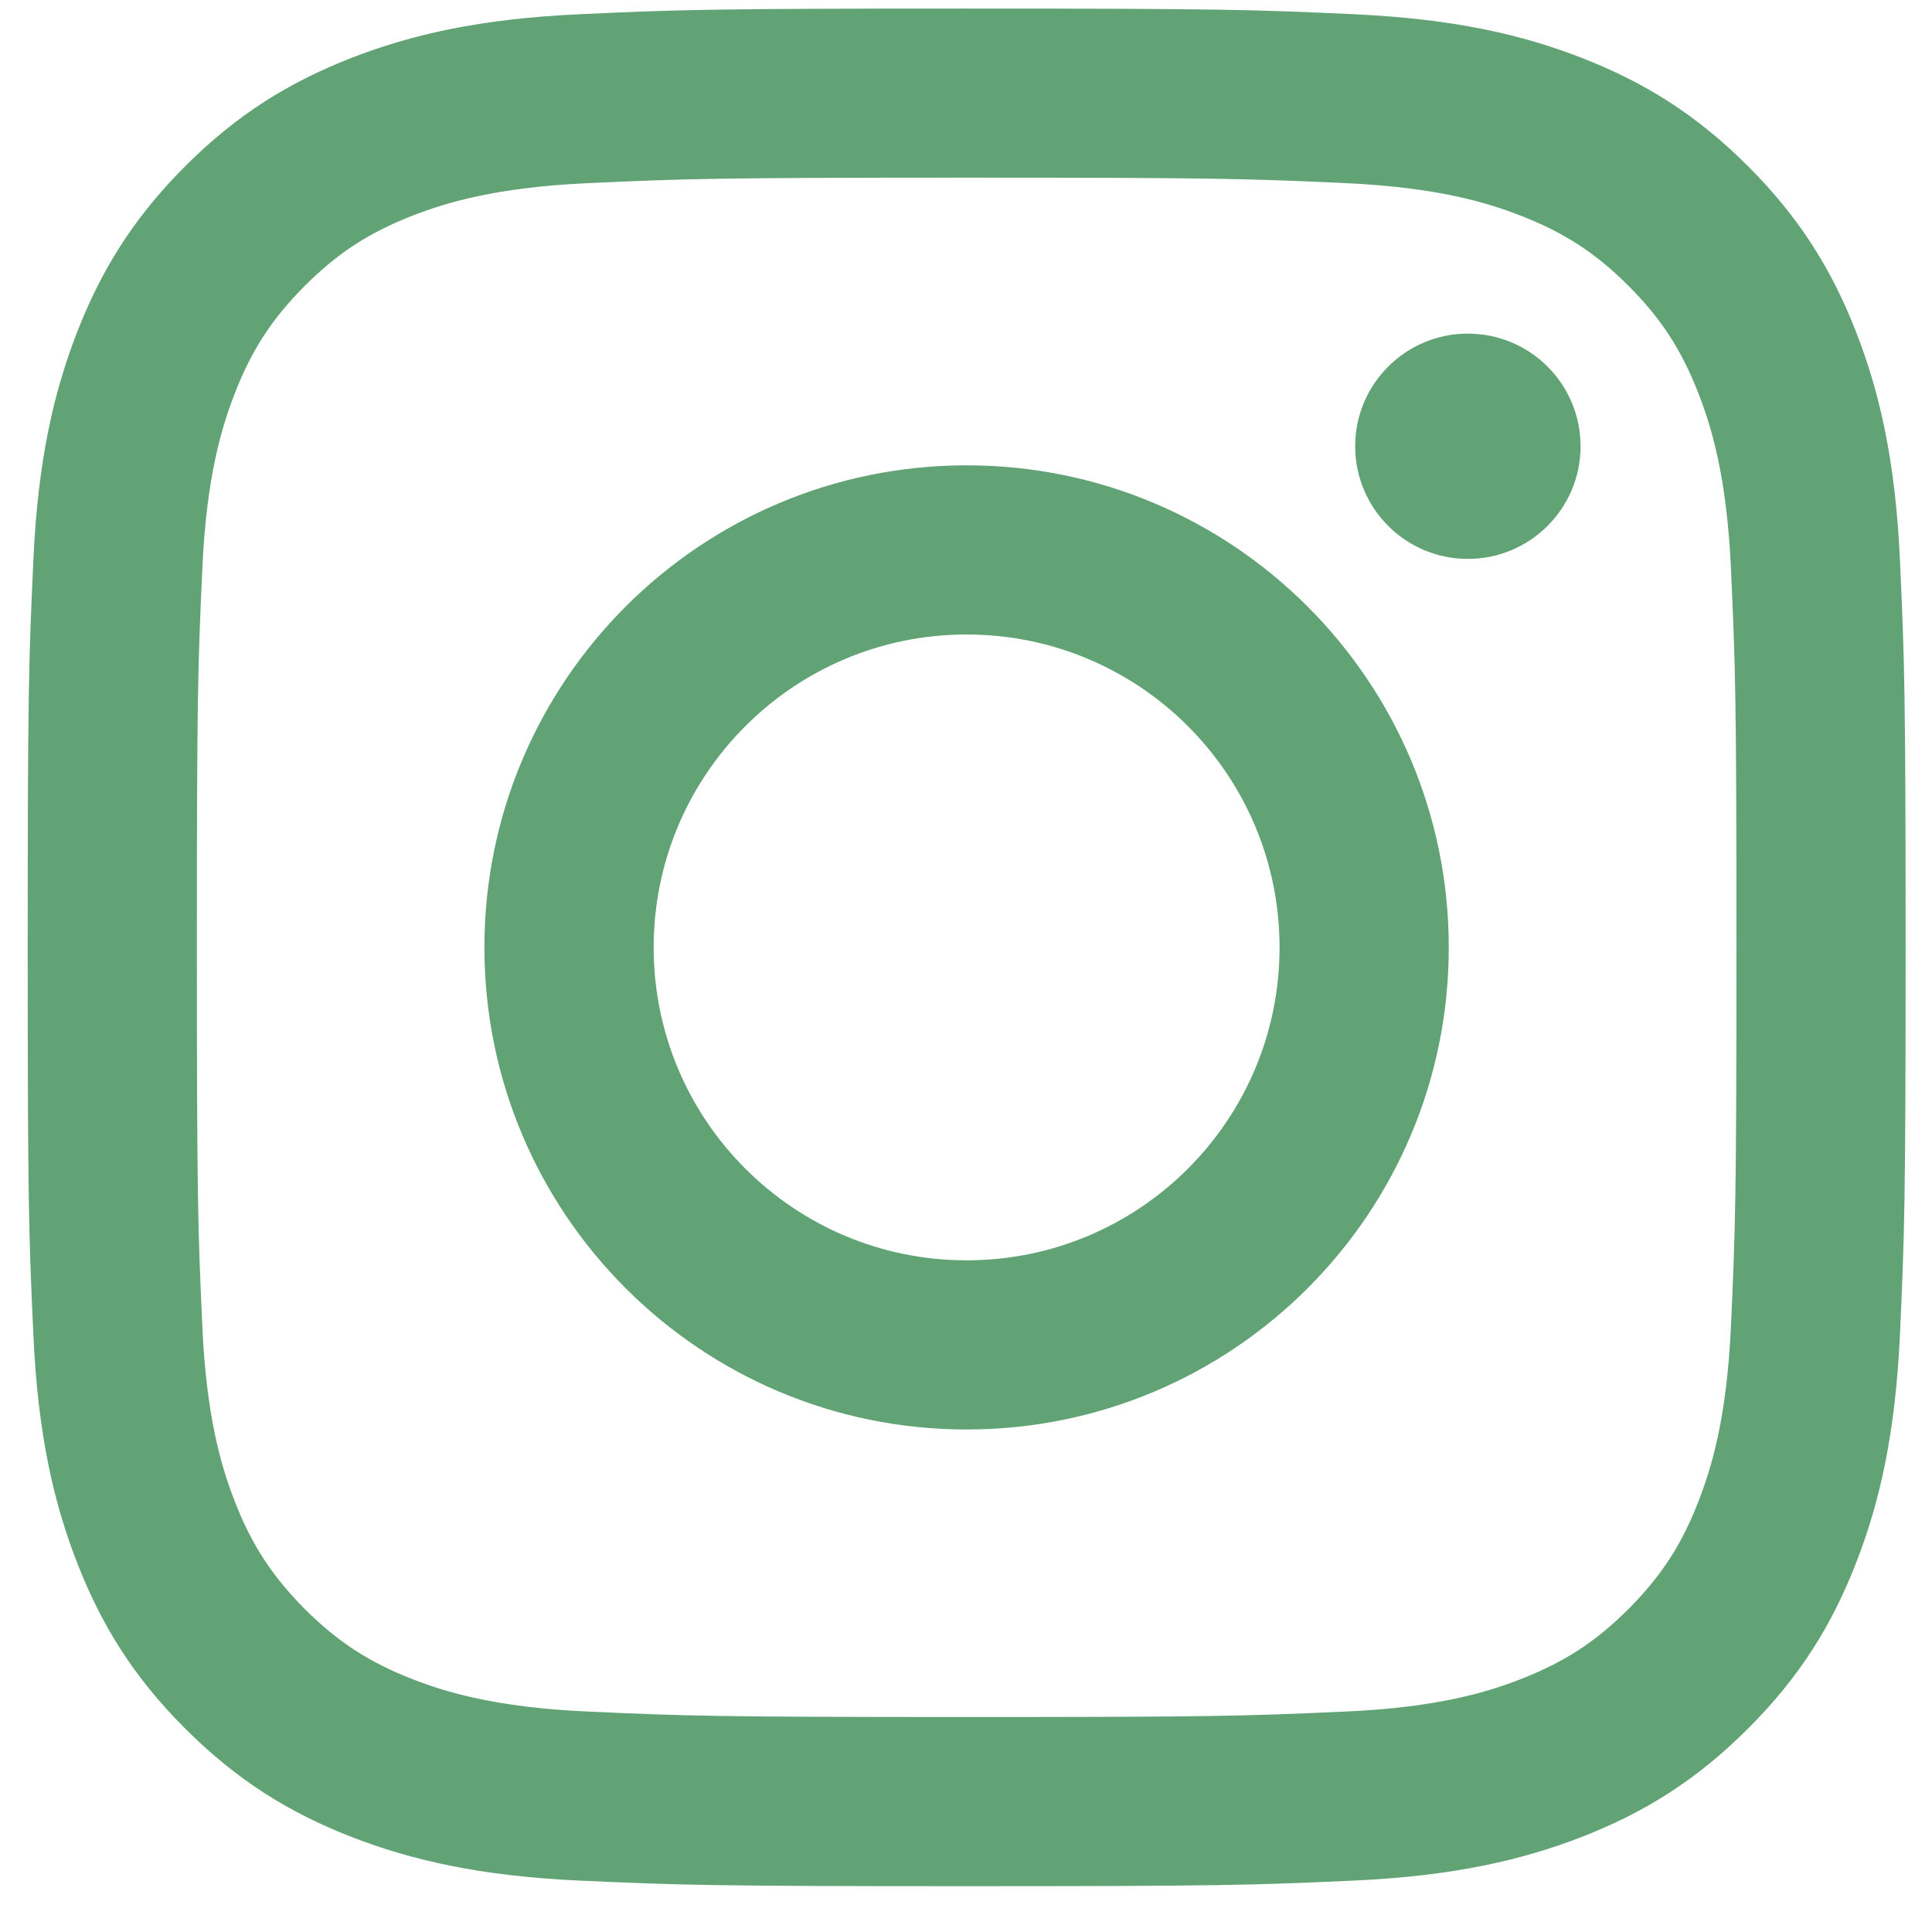<svg width="41" height="41" viewBox="0 0 41 41" fill="none" xmlns="http://www.w3.org/2000/svg">
<path d="M20.512 0.182C15.101 0.182 14.423 0.204 12.297 0.302C10.177 0.399 8.729 0.735 7.46 1.228C6.151 1.738 5.039 2.419 3.931 3.526C2.825 4.633 2.142 5.746 1.634 7.055C1.142 8.322 0.803 9.77 0.708 11.892C0.61 14.016 0.588 14.695 0.588 20.106C0.588 25.517 0.61 26.194 0.708 28.319C0.803 30.44 1.141 31.888 1.634 33.156C2.142 34.467 2.823 35.578 3.931 36.684C5.039 37.792 6.151 38.473 7.46 38.983C8.729 39.474 10.177 39.812 12.297 39.909C14.423 40.005 15.101 40.028 20.512 40.028C25.925 40.028 26.603 40.005 28.729 39.909C30.85 39.812 32.297 39.474 33.566 38.983C34.876 38.473 35.987 37.792 37.095 36.684C38.204 35.578 38.884 34.467 39.393 33.156C39.886 31.888 40.222 30.441 40.32 28.319C40.417 26.194 40.44 25.517 40.44 20.106C40.44 14.694 40.417 14.016 40.32 11.892C40.223 9.77 39.886 8.322 39.393 7.055C38.884 5.746 38.204 4.635 37.095 3.526C35.987 2.419 34.876 1.738 33.566 1.228C32.297 0.734 30.85 0.399 28.729 0.302C26.603 0.204 25.925 0.182 20.512 0.182ZM20.512 3.77C25.834 3.77 26.463 3.791 28.565 3.887C30.508 3.977 31.562 4.301 32.264 4.574C33.195 4.936 33.86 5.367 34.557 6.064C35.254 6.761 35.684 7.425 36.046 8.355C36.319 9.058 36.644 10.112 36.733 12.056C36.829 14.155 36.85 14.786 36.85 20.106C36.85 25.425 36.829 26.056 36.733 28.155C36.644 30.099 36.319 31.153 36.046 31.856C35.686 32.785 35.254 33.447 34.557 34.148C33.86 34.843 33.195 35.275 32.264 35.637C31.562 35.91 30.508 36.234 28.565 36.321C26.463 36.416 25.835 36.438 20.512 36.438C15.193 36.437 14.562 36.417 12.461 36.321C10.52 36.234 9.464 35.91 8.76 35.637C7.831 35.275 7.168 34.843 6.47 34.148C5.775 33.447 5.34 32.785 4.98 31.856C4.707 31.153 4.382 30.099 4.294 28.155C4.199 26.055 4.178 25.425 4.178 20.106C4.178 14.786 4.198 14.156 4.294 12.056C4.382 10.111 4.707 9.058 4.98 8.355C5.34 7.425 5.775 6.761 6.47 6.064C7.168 5.367 7.831 4.936 8.76 4.574C9.464 4.301 10.52 3.977 12.461 3.887C14.562 3.791 15.193 3.771 20.512 3.77Z" fill="#61A375"/>
<path d="M20.513 26.746C16.845 26.746 13.872 23.773 13.872 20.106C13.872 16.438 16.845 13.465 20.513 13.465C24.182 13.465 27.154 16.438 27.154 20.106C27.154 23.773 24.182 26.746 20.513 26.746ZM20.513 9.875C14.863 9.875 10.28 14.456 10.28 20.106C10.281 25.755 14.863 30.336 20.513 30.336C26.166 30.336 30.745 25.756 30.745 20.106C30.745 14.456 26.166 9.875 20.513 9.875Z" fill="#61A375"/>
<path d="M33.542 9.47C33.542 10.79 32.471 11.861 31.15 11.861C29.831 11.861 28.759 10.79 28.759 9.471C28.759 8.148 29.831 7.08 31.15 7.08C32.471 7.08 33.542 8.149 33.542 9.47Z" fill="#61A375"/>
</svg>
